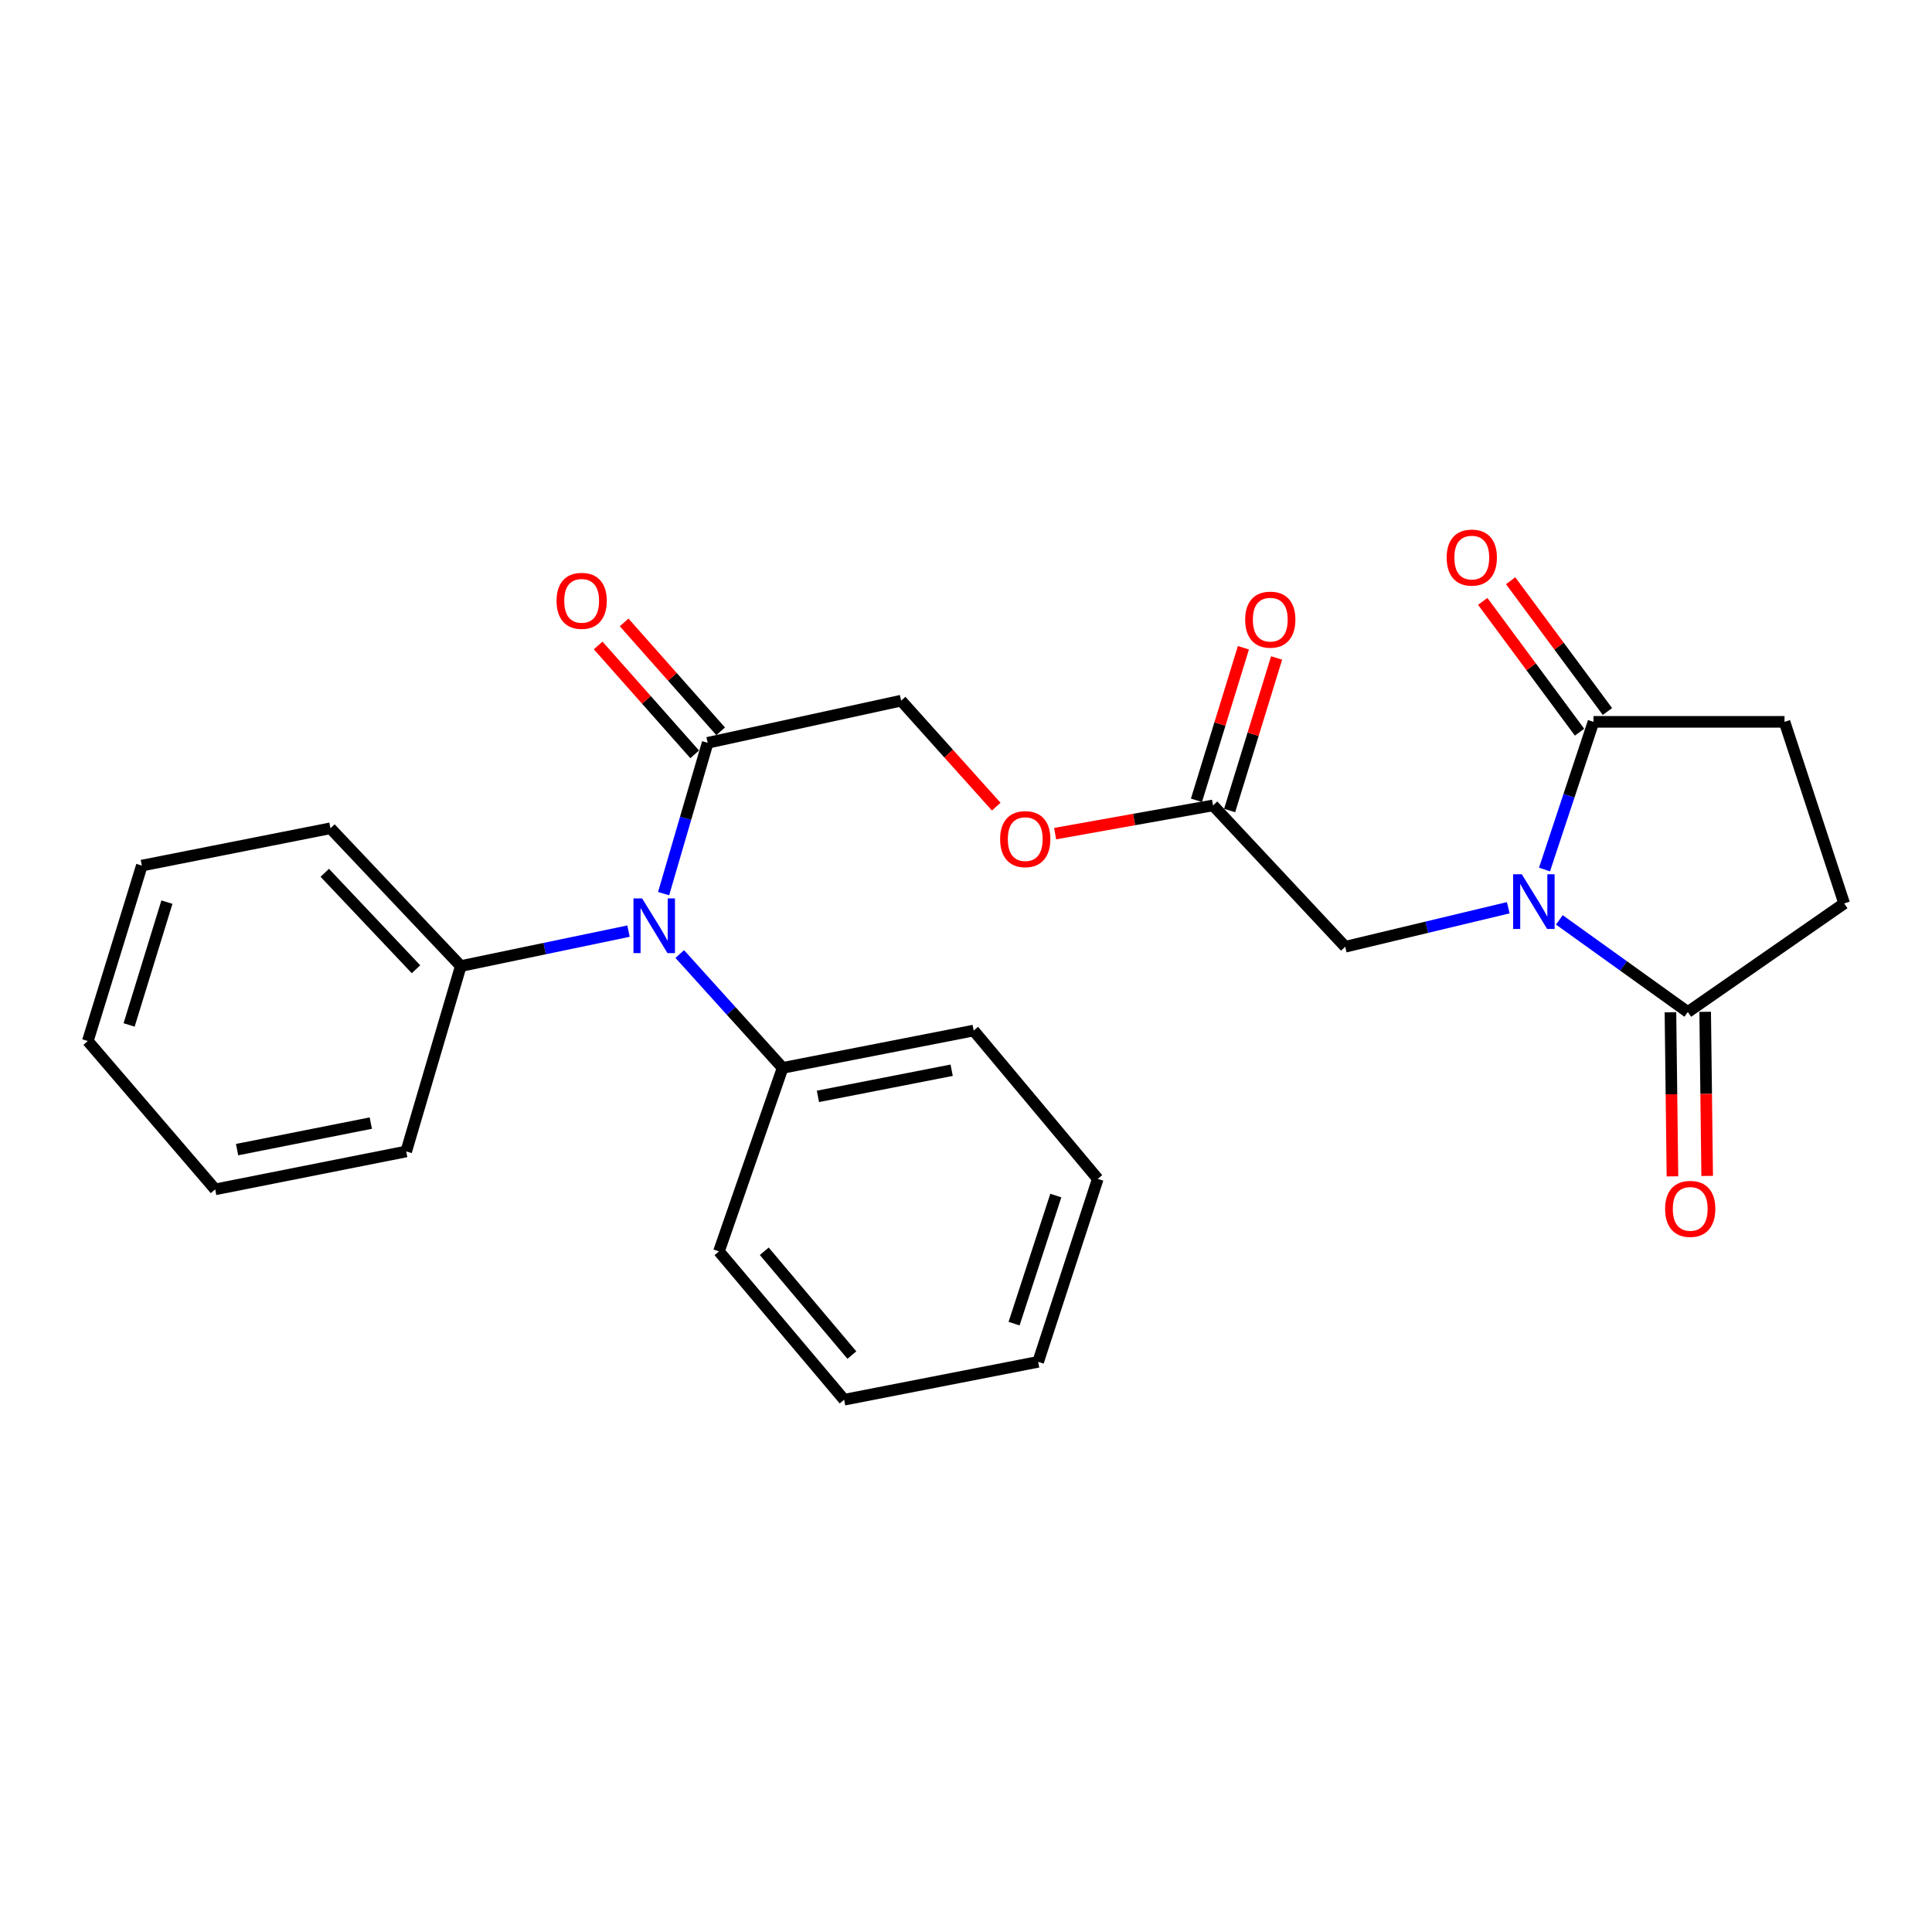 <?xml version='1.0' encoding='iso-8859-1'?>
<svg version='1.1' baseProfile='full'
              xmlns='http://www.w3.org/2000/svg'
                      xmlns:rdkit='http://www.rdkit.org/xml'
                      xmlns:xlink='http://www.w3.org/1999/xlink'
                  xml:space='preserve'
width='1000px' height='1000px' viewBox='0 0 1000 1000'>
<!-- END OF HEADER -->
<rect style='opacity:1.0;fill:#FFFFFF;stroke:none' width='1000' height='1000' x='0' y='0'> </rect>
<path class='bond-0' d='M 799.434,450.058 L 812.111,411.842' style='fill:none;fill-rule:evenodd;stroke:#0000FF;stroke-width:6px;stroke-linecap:butt;stroke-linejoin:miter;stroke-opacity:1' />
<path class='bond-0' d='M 812.111,411.842 L 824.788,373.626' style='fill:none;fill-rule:evenodd;stroke:#000000;stroke-width:6px;stroke-linecap:butt;stroke-linejoin:miter;stroke-opacity:1' />
<path class='bond-1' d='M 807.115,476.13 L 840.36,499.977' style='fill:none;fill-rule:evenodd;stroke:#0000FF;stroke-width:6px;stroke-linecap:butt;stroke-linejoin:miter;stroke-opacity:1' />
<path class='bond-1' d='M 840.36,499.977 L 873.606,523.823' style='fill:none;fill-rule:evenodd;stroke:#000000;stroke-width:6px;stroke-linecap:butt;stroke-linejoin:miter;stroke-opacity:1' />
<path class='bond-4' d='M 780.674,469.839 L 738.481,479.936' style='fill:none;fill-rule:evenodd;stroke:#0000FF;stroke-width:6px;stroke-linecap:butt;stroke-linejoin:miter;stroke-opacity:1' />
<path class='bond-4' d='M 738.481,479.936 L 696.289,490.034' style='fill:none;fill-rule:evenodd;stroke:#000000;stroke-width:6px;stroke-linecap:butt;stroke-linejoin:miter;stroke-opacity:1' />
<path class='bond-6' d='M 824.788,373.626 L 923.661,373.626' style='fill:none;fill-rule:evenodd;stroke:#000000;stroke-width:6px;stroke-linecap:butt;stroke-linejoin:miter;stroke-opacity:1' />
<path class='bond-9' d='M 832.011,368.28 L 806.955,334.431' style='fill:none;fill-rule:evenodd;stroke:#000000;stroke-width:6px;stroke-linecap:butt;stroke-linejoin:miter;stroke-opacity:1' />
<path class='bond-9' d='M 806.955,334.431 L 781.9,300.583' style='fill:none;fill-rule:evenodd;stroke:#FF0000;stroke-width:6px;stroke-linecap:butt;stroke-linejoin:miter;stroke-opacity:1' />
<path class='bond-9' d='M 817.565,378.973 L 792.509,345.125' style='fill:none;fill-rule:evenodd;stroke:#000000;stroke-width:6px;stroke-linecap:butt;stroke-linejoin:miter;stroke-opacity:1' />
<path class='bond-9' d='M 792.509,345.125 L 767.454,311.276' style='fill:none;fill-rule:evenodd;stroke:#FF0000;stroke-width:6px;stroke-linecap:butt;stroke-linejoin:miter;stroke-opacity:1' />
<path class='bond-7' d='M 873.606,523.823 L 954.545,467.627' style='fill:none;fill-rule:evenodd;stroke:#000000;stroke-width:6px;stroke-linecap:butt;stroke-linejoin:miter;stroke-opacity:1' />
<path class='bond-8' d='M 864.62,523.934 L 865.14,566.405' style='fill:none;fill-rule:evenodd;stroke:#000000;stroke-width:6px;stroke-linecap:butt;stroke-linejoin:miter;stroke-opacity:1' />
<path class='bond-8' d='M 865.14,566.405 L 865.661,608.877' style='fill:none;fill-rule:evenodd;stroke:#FF0000;stroke-width:6px;stroke-linecap:butt;stroke-linejoin:miter;stroke-opacity:1' />
<path class='bond-8' d='M 882.592,523.713 L 883.112,566.185' style='fill:none;fill-rule:evenodd;stroke:#000000;stroke-width:6px;stroke-linecap:butt;stroke-linejoin:miter;stroke-opacity:1' />
<path class='bond-8' d='M 883.112,566.185 L 883.633,608.657' style='fill:none;fill-rule:evenodd;stroke:#FF0000;stroke-width:6px;stroke-linecap:butt;stroke-linejoin:miter;stroke-opacity:1' />
<path class='bond-2' d='M 343.477,462.553 L 354.883,423.517' style='fill:none;fill-rule:evenodd;stroke:#0000FF;stroke-width:6px;stroke-linecap:butt;stroke-linejoin:miter;stroke-opacity:1' />
<path class='bond-2' d='M 354.883,423.517 L 366.288,384.48' style='fill:none;fill-rule:evenodd;stroke:#000000;stroke-width:6px;stroke-linecap:butt;stroke-linejoin:miter;stroke-opacity:1' />
<path class='bond-12' d='M 325.323,481.949 L 281.91,490.989' style='fill:none;fill-rule:evenodd;stroke:#0000FF;stroke-width:6px;stroke-linecap:butt;stroke-linejoin:miter;stroke-opacity:1' />
<path class='bond-12' d='M 281.91,490.989 L 238.498,500.029' style='fill:none;fill-rule:evenodd;stroke:#000000;stroke-width:6px;stroke-linecap:butt;stroke-linejoin:miter;stroke-opacity:1' />
<path class='bond-13' d='M 351.838,493.81 L 378.459,523.275' style='fill:none;fill-rule:evenodd;stroke:#0000FF;stroke-width:6px;stroke-linecap:butt;stroke-linejoin:miter;stroke-opacity:1' />
<path class='bond-13' d='M 378.459,523.275 L 405.081,552.74' style='fill:none;fill-rule:evenodd;stroke:#000000;stroke-width:6px;stroke-linecap:butt;stroke-linejoin:miter;stroke-opacity:1' />
<path class='bond-3' d='M 366.288,384.48 L 466.42,362.663' style='fill:none;fill-rule:evenodd;stroke:#000000;stroke-width:6px;stroke-linecap:butt;stroke-linejoin:miter;stroke-opacity:1' />
<path class='bond-11' d='M 373.013,378.519 L 348.034,350.342' style='fill:none;fill-rule:evenodd;stroke:#000000;stroke-width:6px;stroke-linecap:butt;stroke-linejoin:miter;stroke-opacity:1' />
<path class='bond-11' d='M 348.034,350.342 L 323.054,322.166' style='fill:none;fill-rule:evenodd;stroke:#FF0000;stroke-width:6px;stroke-linecap:butt;stroke-linejoin:miter;stroke-opacity:1' />
<path class='bond-11' d='M 359.564,390.442 L 334.584,362.265' style='fill:none;fill-rule:evenodd;stroke:#000000;stroke-width:6px;stroke-linecap:butt;stroke-linejoin:miter;stroke-opacity:1' />
<path class='bond-11' d='M 334.584,362.265 L 309.605,334.089' style='fill:none;fill-rule:evenodd;stroke:#FF0000;stroke-width:6px;stroke-linecap:butt;stroke-linejoin:miter;stroke-opacity:1' />
<path class='bond-5' d='M 696.289,490.034 L 627.87,416.882' style='fill:none;fill-rule:evenodd;stroke:#000000;stroke-width:6px;stroke-linecap:butt;stroke-linejoin:miter;stroke-opacity:1' />
<path class='bond-14' d='M 627.87,416.882 L 587.002,424.183' style='fill:none;fill-rule:evenodd;stroke:#000000;stroke-width:6px;stroke-linecap:butt;stroke-linejoin:miter;stroke-opacity:1' />
<path class='bond-14' d='M 587.002,424.183 L 546.133,431.483' style='fill:none;fill-rule:evenodd;stroke:#FF0000;stroke-width:6px;stroke-linecap:butt;stroke-linejoin:miter;stroke-opacity:1' />
<path class='bond-15' d='M 636.459,419.526 L 648.613,380.046' style='fill:none;fill-rule:evenodd;stroke:#000000;stroke-width:6px;stroke-linecap:butt;stroke-linejoin:miter;stroke-opacity:1' />
<path class='bond-15' d='M 648.613,380.046 L 660.766,340.566' style='fill:none;fill-rule:evenodd;stroke:#FF0000;stroke-width:6px;stroke-linecap:butt;stroke-linejoin:miter;stroke-opacity:1' />
<path class='bond-15' d='M 619.281,414.238 L 631.435,374.758' style='fill:none;fill-rule:evenodd;stroke:#000000;stroke-width:6px;stroke-linecap:butt;stroke-linejoin:miter;stroke-opacity:1' />
<path class='bond-15' d='M 631.435,374.758 L 643.589,335.278' style='fill:none;fill-rule:evenodd;stroke:#FF0000;stroke-width:6px;stroke-linecap:butt;stroke-linejoin:miter;stroke-opacity:1' />
<path class='bond-26' d='M 923.661,373.626 L 954.545,467.627' style='fill:none;fill-rule:evenodd;stroke:#000000;stroke-width:6px;stroke-linecap:butt;stroke-linejoin:miter;stroke-opacity:1' />
<path class='bond-10' d='M 466.42,362.663 L 491.037,390.092' style='fill:none;fill-rule:evenodd;stroke:#000000;stroke-width:6px;stroke-linecap:butt;stroke-linejoin:miter;stroke-opacity:1' />
<path class='bond-10' d='M 491.037,390.092 L 515.655,417.522' style='fill:none;fill-rule:evenodd;stroke:#FF0000;stroke-width:6px;stroke-linecap:butt;stroke-linejoin:miter;stroke-opacity:1' />
<path class='bond-16' d='M 238.498,500.029 L 171.038,428.715' style='fill:none;fill-rule:evenodd;stroke:#000000;stroke-width:6px;stroke-linecap:butt;stroke-linejoin:miter;stroke-opacity:1' />
<path class='bond-16' d='M 215.322,501.683 L 168.1,451.763' style='fill:none;fill-rule:evenodd;stroke:#000000;stroke-width:6px;stroke-linecap:butt;stroke-linejoin:miter;stroke-opacity:1' />
<path class='bond-17' d='M 238.498,500.029 L 210.26,595.996' style='fill:none;fill-rule:evenodd;stroke:#000000;stroke-width:6px;stroke-linecap:butt;stroke-linejoin:miter;stroke-opacity:1' />
<path class='bond-18' d='M 405.081,552.74 L 503.964,533.409' style='fill:none;fill-rule:evenodd;stroke:#000000;stroke-width:6px;stroke-linecap:butt;stroke-linejoin:miter;stroke-opacity:1' />
<path class='bond-18' d='M 423.362,567.48 L 492.58,553.948' style='fill:none;fill-rule:evenodd;stroke:#000000;stroke-width:6px;stroke-linecap:butt;stroke-linejoin:miter;stroke-opacity:1' />
<path class='bond-19' d='M 405.081,552.74 L 372.13,647.73' style='fill:none;fill-rule:evenodd;stroke:#000000;stroke-width:6px;stroke-linecap:butt;stroke-linejoin:miter;stroke-opacity:1' />
<path class='bond-21' d='M 171.038,428.715 L 73.413,448.026' style='fill:none;fill-rule:evenodd;stroke:#000000;stroke-width:6px;stroke-linecap:butt;stroke-linejoin:miter;stroke-opacity:1' />
<path class='bond-22' d='M 210.26,595.996 L 111.377,615.617' style='fill:none;fill-rule:evenodd;stroke:#000000;stroke-width:6px;stroke-linecap:butt;stroke-linejoin:miter;stroke-opacity:1' />
<path class='bond-22' d='M 191.929,581.31 L 122.711,595.044' style='fill:none;fill-rule:evenodd;stroke:#000000;stroke-width:6px;stroke-linecap:butt;stroke-linejoin:miter;stroke-opacity:1' />
<path class='bond-23' d='M 503.964,533.409 L 568.209,610.185' style='fill:none;fill-rule:evenodd;stroke:#000000;stroke-width:6px;stroke-linecap:butt;stroke-linejoin:miter;stroke-opacity:1' />
<path class='bond-20' d='M 372.13,647.73 L 436.914,724.496' style='fill:none;fill-rule:evenodd;stroke:#000000;stroke-width:6px;stroke-linecap:butt;stroke-linejoin:miter;stroke-opacity:1' />
<path class='bond-20' d='M 395.583,647.653 L 440.932,701.389' style='fill:none;fill-rule:evenodd;stroke:#000000;stroke-width:6px;stroke-linecap:butt;stroke-linejoin:miter;stroke-opacity:1' />
<path class='bond-24' d='M 436.914,724.496 L 537.345,704.885' style='fill:none;fill-rule:evenodd;stroke:#000000;stroke-width:6px;stroke-linecap:butt;stroke-linejoin:miter;stroke-opacity:1' />
<path class='bond-28' d='M 73.413,448.026 L 45.455,538.841' style='fill:none;fill-rule:evenodd;stroke:#000000;stroke-width:6px;stroke-linecap:butt;stroke-linejoin:miter;stroke-opacity:1' />
<path class='bond-28' d='M 86.397,466.937 L 66.826,530.507' style='fill:none;fill-rule:evenodd;stroke:#000000;stroke-width:6px;stroke-linecap:butt;stroke-linejoin:miter;stroke-opacity:1' />
<path class='bond-25' d='M 111.377,615.617 L 45.455,538.841' style='fill:none;fill-rule:evenodd;stroke:#000000;stroke-width:6px;stroke-linecap:butt;stroke-linejoin:miter;stroke-opacity:1' />
<path class='bond-27' d='M 568.209,610.185 L 537.345,704.885' style='fill:none;fill-rule:evenodd;stroke:#000000;stroke-width:6px;stroke-linecap:butt;stroke-linejoin:miter;stroke-opacity:1' />
<path class='bond-27' d='M 546.491,618.821 L 524.886,685.11' style='fill:none;fill-rule:evenodd;stroke:#000000;stroke-width:6px;stroke-linecap:butt;stroke-linejoin:miter;stroke-opacity:1' />
<path  class='atom-0' d='M 787.664 452.508
L 796.944 467.508
Q 797.864 468.988, 799.344 471.668
Q 800.824 474.348, 800.904 474.508
L 800.904 452.508
L 804.664 452.508
L 804.664 480.828
L 800.784 480.828
L 790.824 464.428
Q 789.664 462.508, 788.424 460.308
Q 787.224 458.108, 786.864 457.428
L 786.864 480.828
L 783.184 480.828
L 783.184 452.508
L 787.664 452.508
' fill='#0000FF'/>
<path  class='atom-3' d='M 332.359 465.02
L 341.639 480.02
Q 342.559 481.5, 344.039 484.18
Q 345.519 486.86, 345.599 487.02
L 345.599 465.02
L 349.359 465.02
L 349.359 493.34
L 345.479 493.34
L 335.519 476.94
Q 334.359 475.02, 333.119 472.82
Q 331.919 470.62, 331.559 469.94
L 331.559 493.34
L 327.879 493.34
L 327.879 465.02
L 332.359 465.02
' fill='#0000FF'/>
<path  class='atom-9' d='M 861.854 625.712
Q 861.854 618.912, 865.214 615.112
Q 868.574 611.312, 874.854 611.312
Q 881.134 611.312, 884.494 615.112
Q 887.854 618.912, 887.854 625.712
Q 887.854 632.592, 884.454 636.512
Q 881.054 640.392, 874.854 640.392
Q 868.614 640.392, 865.214 636.512
Q 861.854 632.632, 861.854 625.712
M 874.854 637.192
Q 879.174 637.192, 881.494 634.312
Q 883.854 631.392, 883.854 625.712
Q 883.854 620.152, 881.494 617.352
Q 879.174 614.512, 874.854 614.512
Q 870.534 614.512, 868.174 617.312
Q 865.854 620.112, 865.854 625.712
Q 865.854 631.432, 868.174 634.312
Q 870.534 637.192, 874.854 637.192
' fill='#FF0000'/>
<path  class='atom-10' d='M 748.792 288.603
Q 748.792 281.803, 752.152 278.003
Q 755.512 274.203, 761.792 274.203
Q 768.072 274.203, 771.432 278.003
Q 774.792 281.803, 774.792 288.603
Q 774.792 295.483, 771.392 299.403
Q 767.992 303.283, 761.792 303.283
Q 755.552 303.283, 752.152 299.403
Q 748.792 295.523, 748.792 288.603
M 761.792 300.083
Q 766.112 300.083, 768.432 297.203
Q 770.792 294.283, 770.792 288.603
Q 770.792 283.043, 768.432 280.243
Q 766.112 277.403, 761.792 277.403
Q 757.472 277.403, 755.112 280.203
Q 752.792 283.003, 752.792 288.603
Q 752.792 294.323, 755.112 297.203
Q 757.472 300.083, 761.792 300.083
' fill='#FF0000'/>
<path  class='atom-12' d='M 288.065 310.989
Q 288.065 304.189, 291.425 300.389
Q 294.785 296.589, 301.065 296.589
Q 307.345 296.589, 310.705 300.389
Q 314.065 304.189, 314.065 310.989
Q 314.065 317.869, 310.665 321.789
Q 307.265 325.669, 301.065 325.669
Q 294.825 325.669, 291.425 321.789
Q 288.065 317.909, 288.065 310.989
M 301.065 322.469
Q 305.385 322.469, 307.705 319.589
Q 310.065 316.669, 310.065 310.989
Q 310.065 305.429, 307.705 302.629
Q 305.385 299.789, 301.065 299.789
Q 296.745 299.789, 294.385 302.589
Q 292.065 305.389, 292.065 310.989
Q 292.065 316.709, 294.385 319.589
Q 296.745 322.469, 301.065 322.469
' fill='#FF0000'/>
<path  class='atom-15' d='M 517.664 434.326
Q 517.664 427.526, 521.024 423.726
Q 524.384 419.926, 530.664 419.926
Q 536.944 419.926, 540.304 423.726
Q 543.664 427.526, 543.664 434.326
Q 543.664 441.206, 540.264 445.126
Q 536.864 449.006, 530.664 449.006
Q 524.424 449.006, 521.024 445.126
Q 517.664 441.246, 517.664 434.326
M 530.664 445.806
Q 534.984 445.806, 537.304 442.926
Q 539.664 440.006, 539.664 434.326
Q 539.664 428.766, 537.304 425.966
Q 534.984 423.126, 530.664 423.126
Q 526.344 423.126, 523.984 425.926
Q 521.664 428.726, 521.664 434.326
Q 521.664 440.046, 523.984 442.926
Q 526.344 445.806, 530.664 445.806
' fill='#FF0000'/>
<path  class='atom-16' d='M 644.496 320.725
Q 644.496 313.925, 647.856 310.125
Q 651.216 306.325, 657.496 306.325
Q 663.776 306.325, 667.136 310.125
Q 670.496 313.925, 670.496 320.725
Q 670.496 327.605, 667.096 331.525
Q 663.696 335.405, 657.496 335.405
Q 651.256 335.405, 647.856 331.525
Q 644.496 327.645, 644.496 320.725
M 657.496 332.205
Q 661.816 332.205, 664.136 329.325
Q 666.496 326.405, 666.496 320.725
Q 666.496 315.165, 664.136 312.365
Q 661.816 309.525, 657.496 309.525
Q 653.176 309.525, 650.816 312.325
Q 648.496 315.125, 648.496 320.725
Q 648.496 326.445, 650.816 329.325
Q 653.176 332.205, 657.496 332.205
' fill='#FF0000'/>
</svg>
